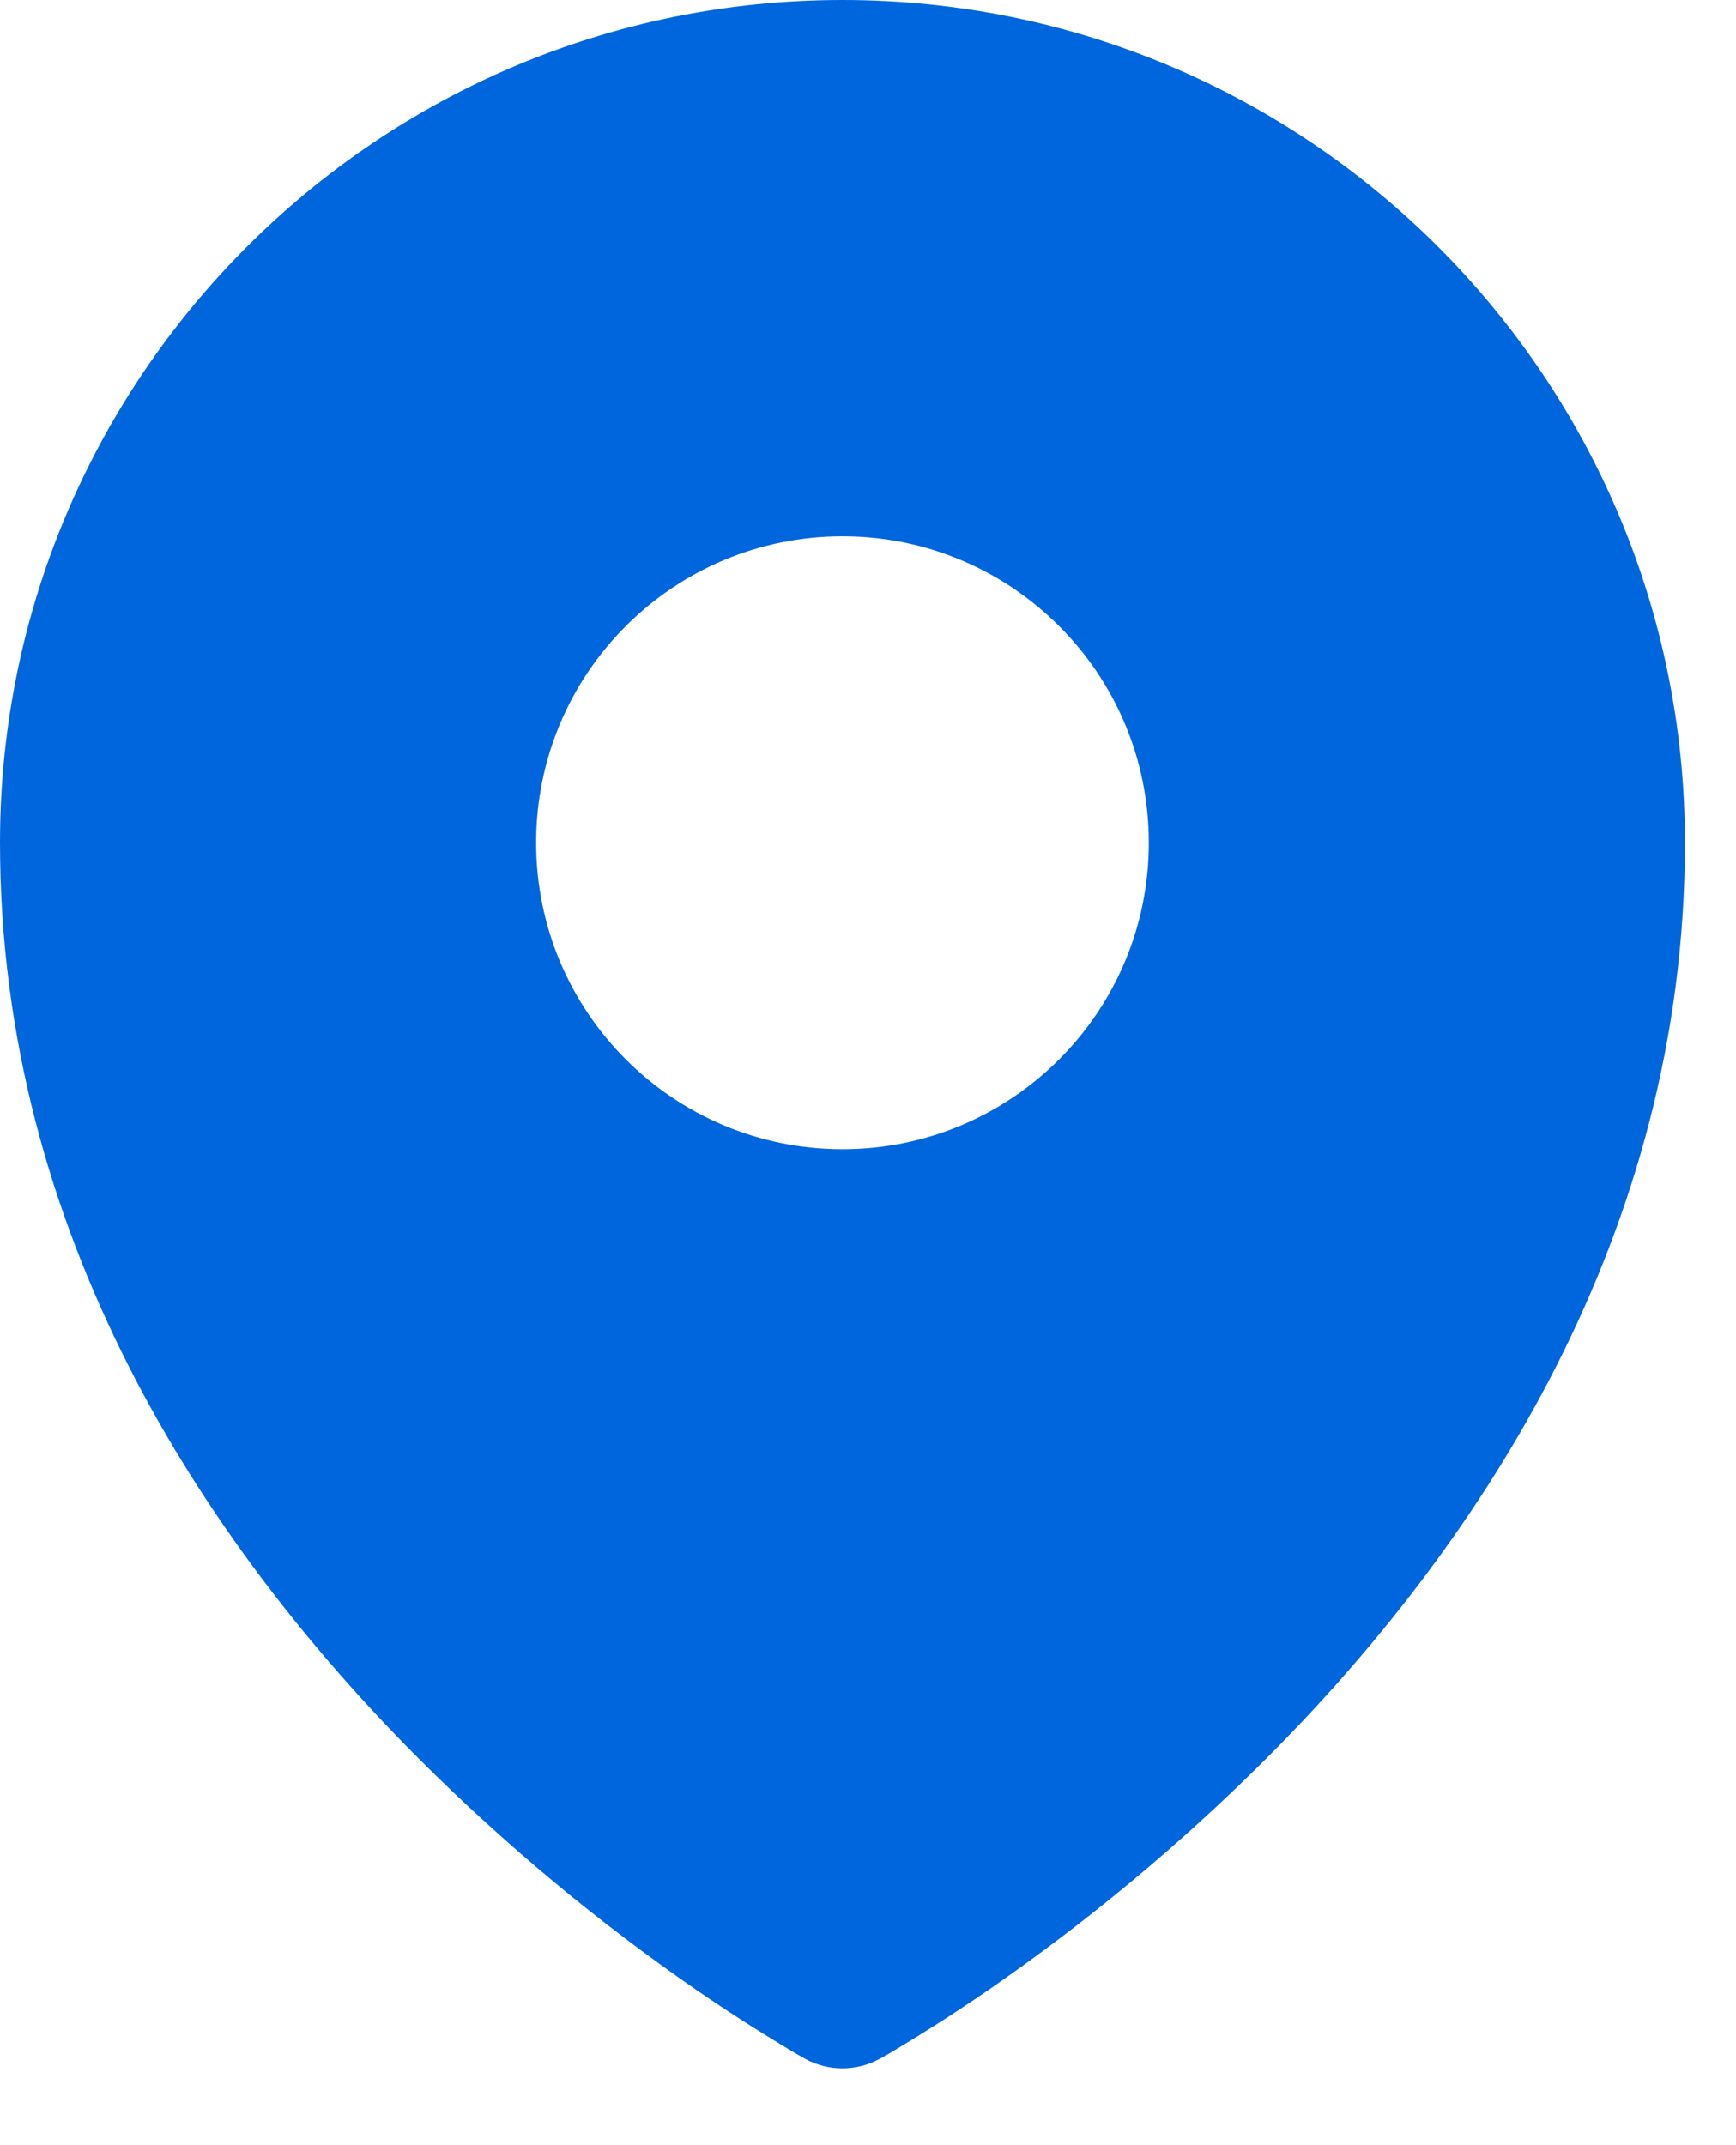 <?xml version="1.0" encoding="UTF-8"?>
<svg width="17px" height="21px" viewBox="0 0 17 21" version="1.1" xmlns="http://www.w3.org/2000/svg" xmlns:xlink="http://www.w3.org/1999/xlink">
    <title>Group</title>
    <g id="Page-1" stroke="none" stroke-width="1" fill="none" fill-rule="evenodd">
        <g id="Group" fill="#0066DE" fill-rule="nonzero">
            <path d="M8.25,0 C12.806,0 16.5,3.694 16.5,8.25 C16.5,12.097 14.481,15.087 12.537,17.077 C11.713,17.917 10.815,18.68 9.854,19.359 C9.483,19.622 9.101,19.869 8.71,20.101 L8.71,20.101 L8.639,20.142 L8.611,20.157 C8.385,20.279 8.114,20.279 7.888,20.157 L7.888,20.157 L7.86,20.141 L7.79,20.101 C7.399,19.869 7.017,19.622 6.645,19.359 C5.684,18.68 4.787,17.917 3.963,17.077 C2.02,15.087 0,12.096 0,8.25 C0,3.694 3.694,0 8.25,0 Z M8.25,5.25 C6.593,5.25 5.25,6.593 5.25,8.25 C5.25,9.907 6.593,11.25 8.25,11.25 C9.907,11.25 11.25,9.907 11.25,8.25 C11.25,6.593 9.907,5.25 8.25,5.25 Z" id="Shape"></path>
        </g>
    </g>
</svg>